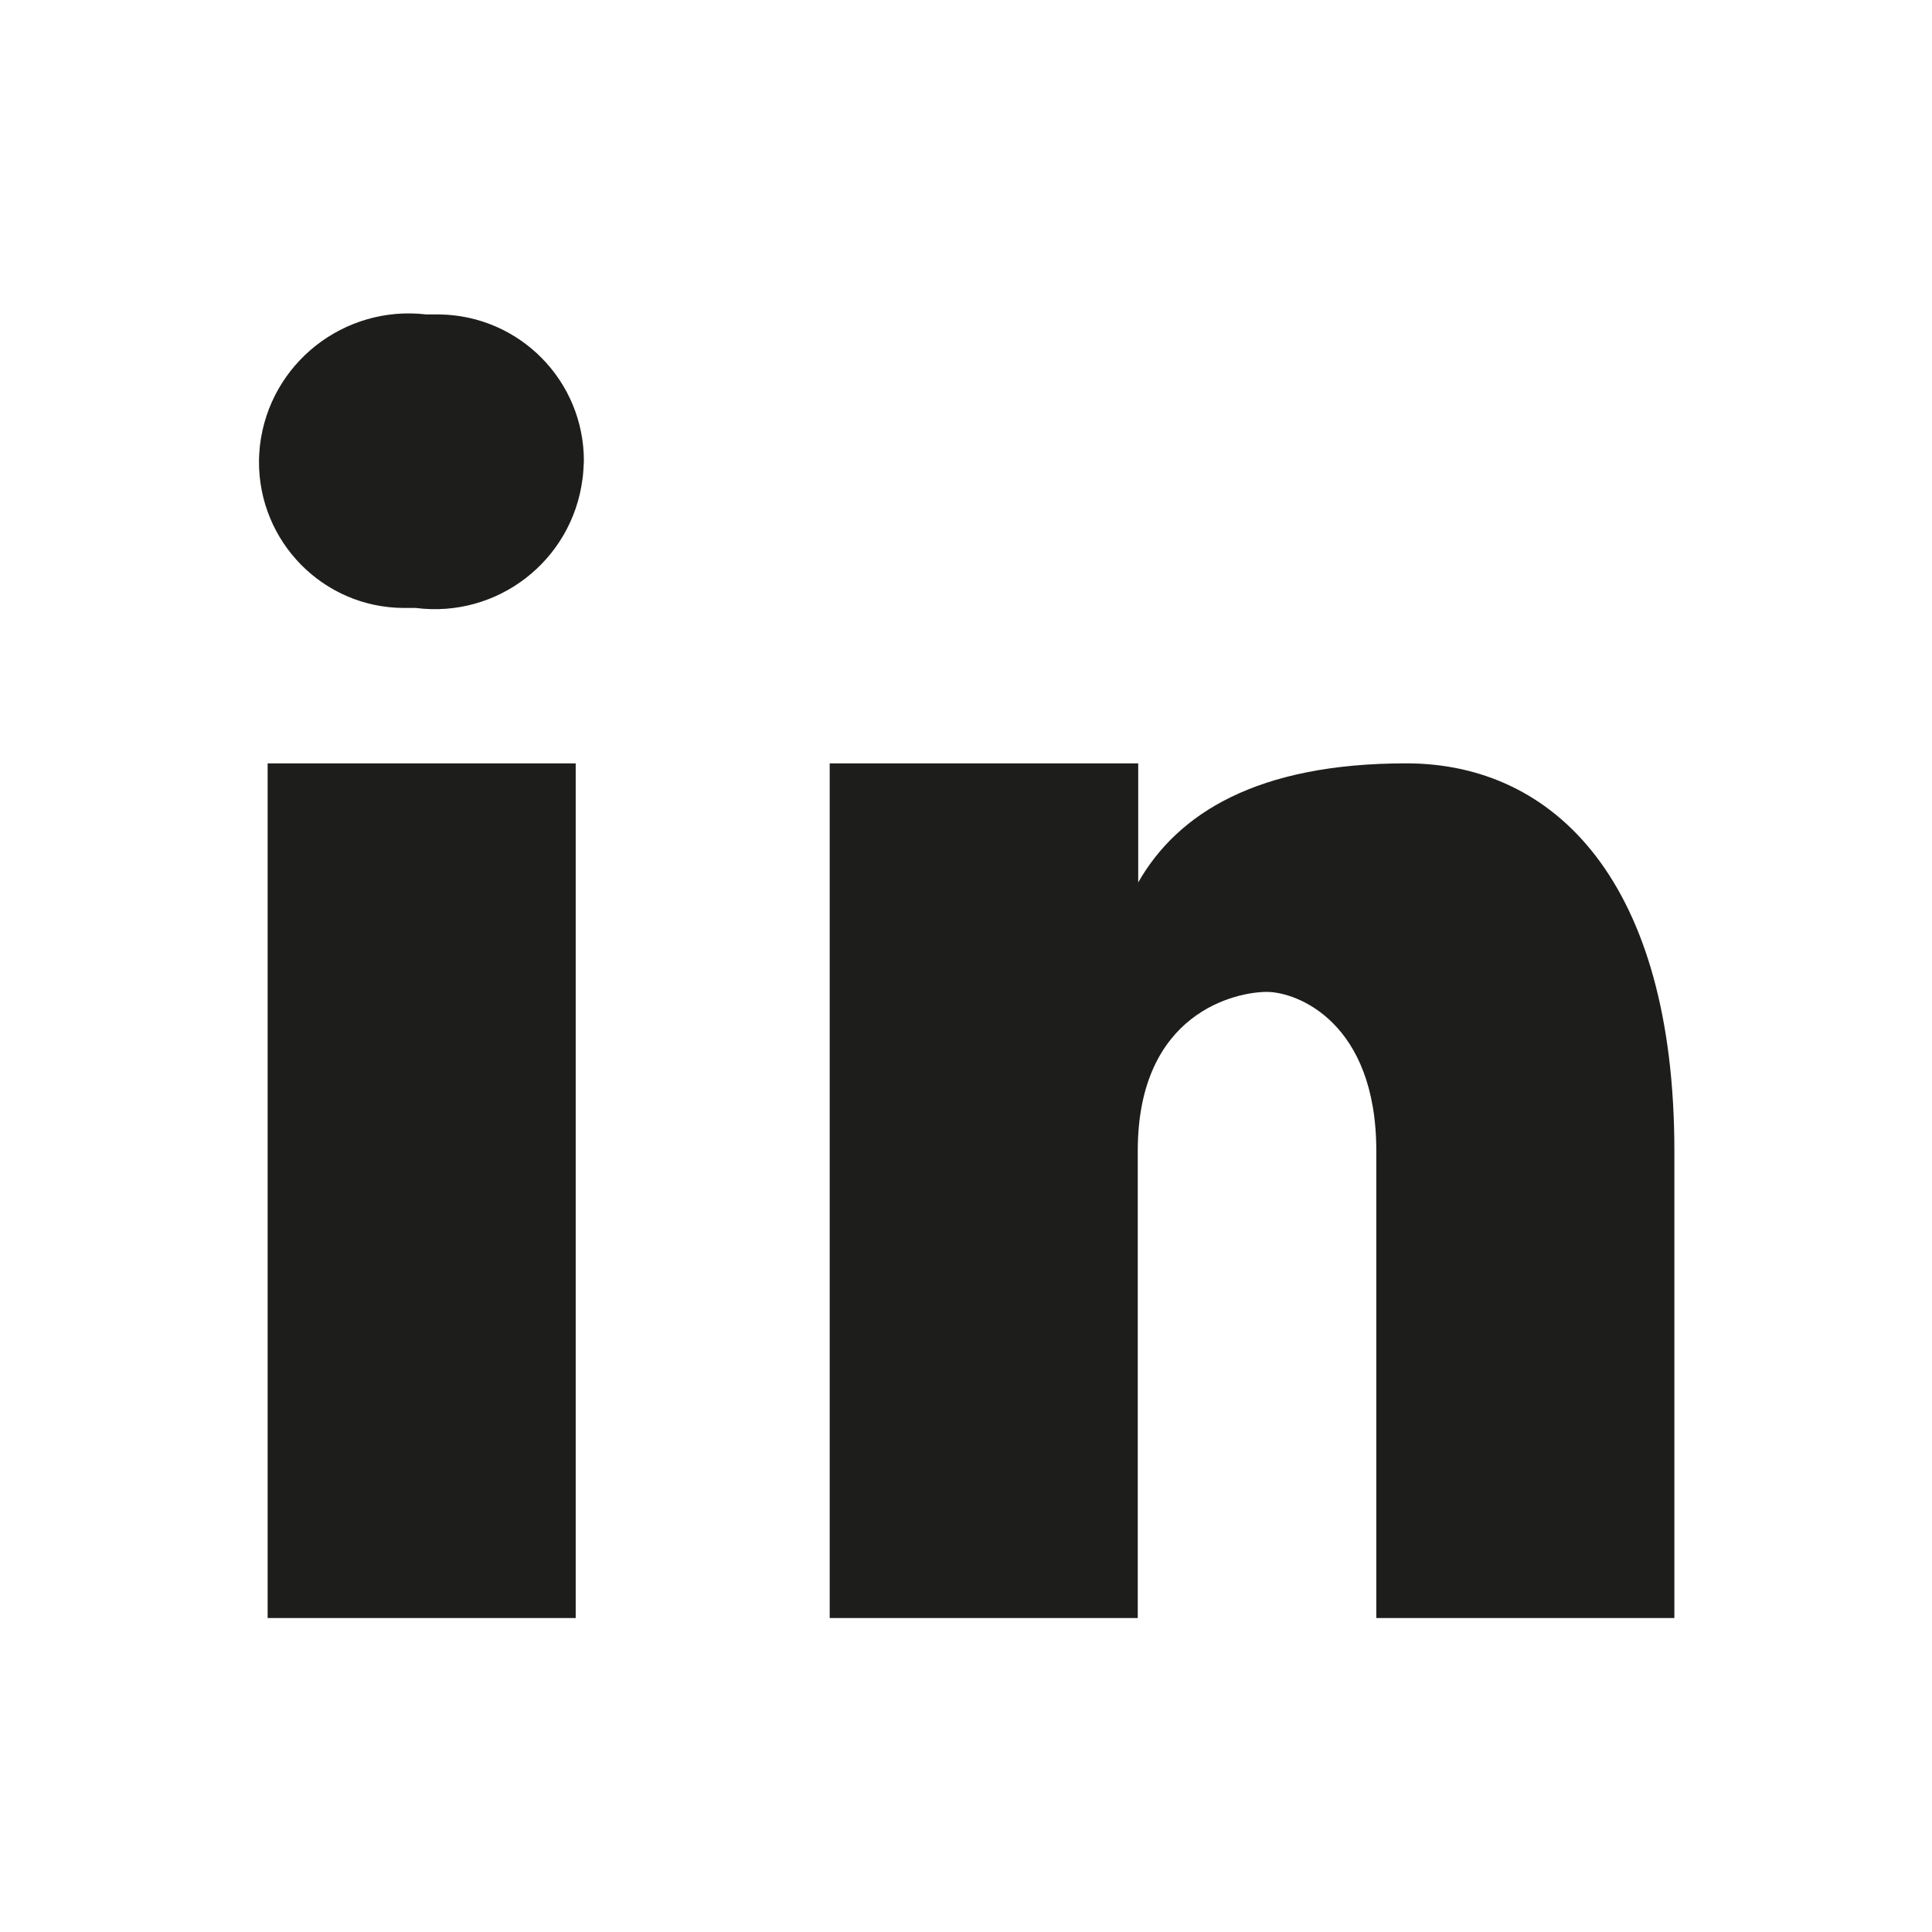 <?xml version="1.0" encoding="UTF-8"?><svg id="Ebene_1" xmlns="http://www.w3.org/2000/svg" width="15mm" height="15mm" viewBox="0 0 42.52 42.52"><path id="Pfad_229" d="m9.38,6.92c-1.81-.21-3.45,1.08-3.66,2.89-.01.11-.02.23-.02.34-.01,1.77,1.41,3.22,3.18,3.23.09,0,.18,0,.27,0,1.8.23,3.44-1.04,3.67-2.84.02-.13.02-.25.03-.38.01-1.77-1.41-3.22-3.19-3.24-.09,0-.18,0-.27,0m-3.5,28.69h6.78v-18.81h-6.78v18.81Zm12.37-18.81v18.81h6.78v-10.28c0-3.06,2.18-3.5,2.84-3.5s2.41.66,2.41,3.5v10.28h6.56v-10.28c0-5.9-2.62-8.53-5.9-8.53s-5.03,1.1-5.9,2.62v-2.62h-6.78Z" fill="#1d1d1b"/></svg>